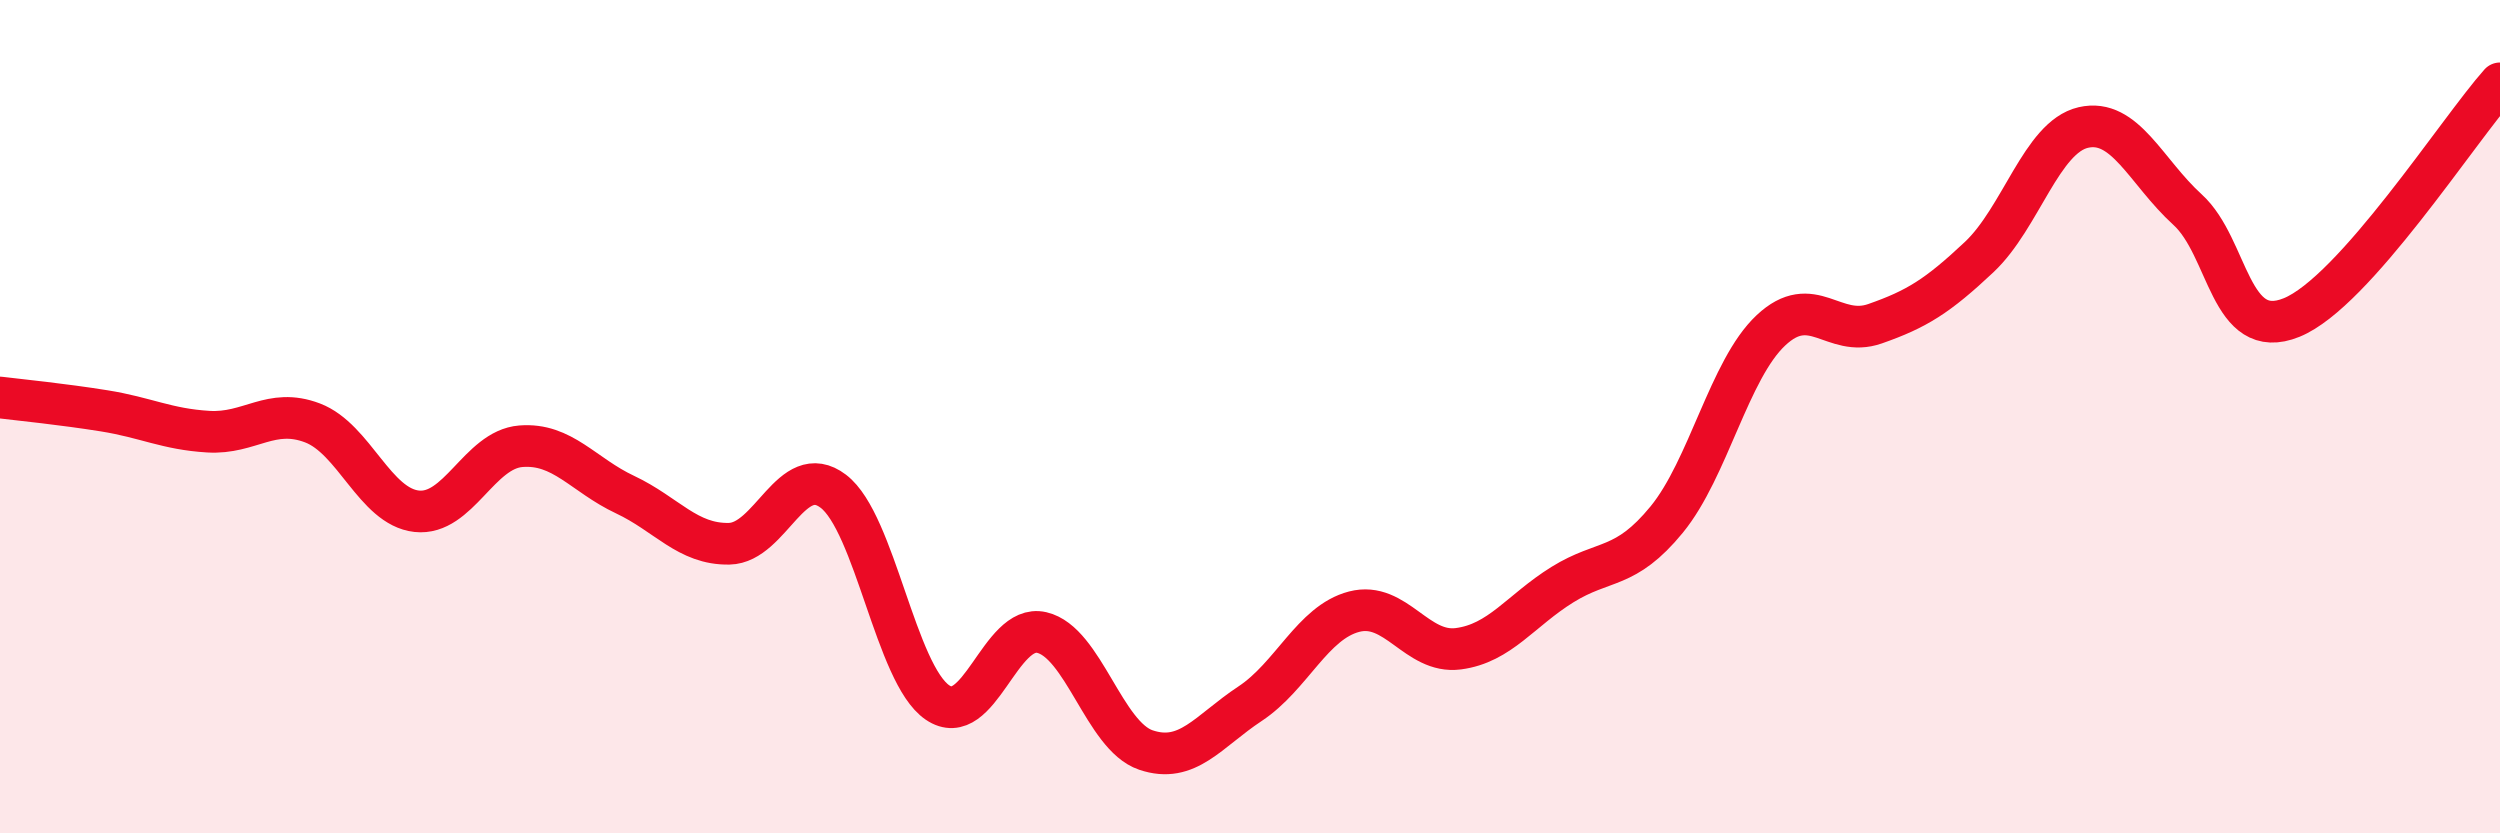 
    <svg width="60" height="20" viewBox="0 0 60 20" xmlns="http://www.w3.org/2000/svg">
      <path
        d="M 0,9.54 C 0.5,9.6 1.5,9.7 2.5,9.86 C 3.5,10.02 4,10.3 5,10.36 C 6,10.42 6.5,9.77 7.5,10.15 C 8.5,10.53 9,12.16 10,12.27 C 11,12.38 11.5,10.79 12.5,10.71 C 13.5,10.63 14,11.4 15,11.87 C 16,12.34 16.5,13.07 17.5,13.05 C 18.5,13.03 19,11.03 20,11.79 C 21,12.55 21.5,16.18 22.5,16.86 C 23.5,17.54 24,14.95 25,15.18 C 26,15.41 26.5,17.66 27.5,18 C 28.5,18.34 29,17.55 30,16.89 C 31,16.23 31.5,14.94 32.5,14.68 C 33.5,14.42 34,15.7 35,15.57 C 36,15.44 36.5,14.65 37.5,14.03 C 38.5,13.41 39,13.69 40,12.47 C 41,11.25 41.5,8.87 42.5,7.93 C 43.5,6.99 44,8.12 45,7.77 C 46,7.42 46.5,7.11 47.5,6.17 C 48.5,5.23 49,3.29 50,3.06 C 51,2.83 51.5,4.12 52.5,5.03 C 53.5,5.94 53.5,8.23 55,7.62 C 56.5,7.01 59,3.12 60,2L60 20L0 20Z"
        fill="#EB0A25"
        opacity="0.1"
        stroke-linecap="round"
        stroke-linejoin="round"
      />
      <path
        d="M 0,9.54 C 0.5,9.6 1.5,9.7 2.5,9.86 C 3.5,10.02 4,10.3 5,10.36 C 6,10.42 6.5,9.77 7.5,10.15 C 8.5,10.53 9,12.16 10,12.27 C 11,12.38 11.5,10.79 12.5,10.71 C 13.5,10.63 14,11.4 15,11.87 C 16,12.34 16.5,13.07 17.5,13.05 C 18.5,13.03 19,11.03 20,11.79 C 21,12.55 21.5,16.18 22.5,16.86 C 23.5,17.54 24,14.95 25,15.18 C 26,15.41 26.5,17.66 27.5,18 C 28.5,18.34 29,17.55 30,16.89 C 31,16.23 31.5,14.94 32.5,14.68 C 33.5,14.42 34,15.7 35,15.57 C 36,15.44 36.5,14.65 37.5,14.03 C 38.5,13.41 39,13.69 40,12.47 C 41,11.25 41.5,8.87 42.5,7.93 C 43.5,6.99 44,8.12 45,7.77 C 46,7.42 46.5,7.11 47.5,6.17 C 48.5,5.23 49,3.29 50,3.06 C 51,2.83 51.5,4.12 52.5,5.03 C 53.5,5.94 53.5,8.23 55,7.62 C 56.5,7.01 59,3.12 60,2"
        stroke="#EB0A25"
        stroke-width="1"
        fill="none"
        stroke-linecap="round"
        stroke-linejoin="round"
      />
    </svg>
  